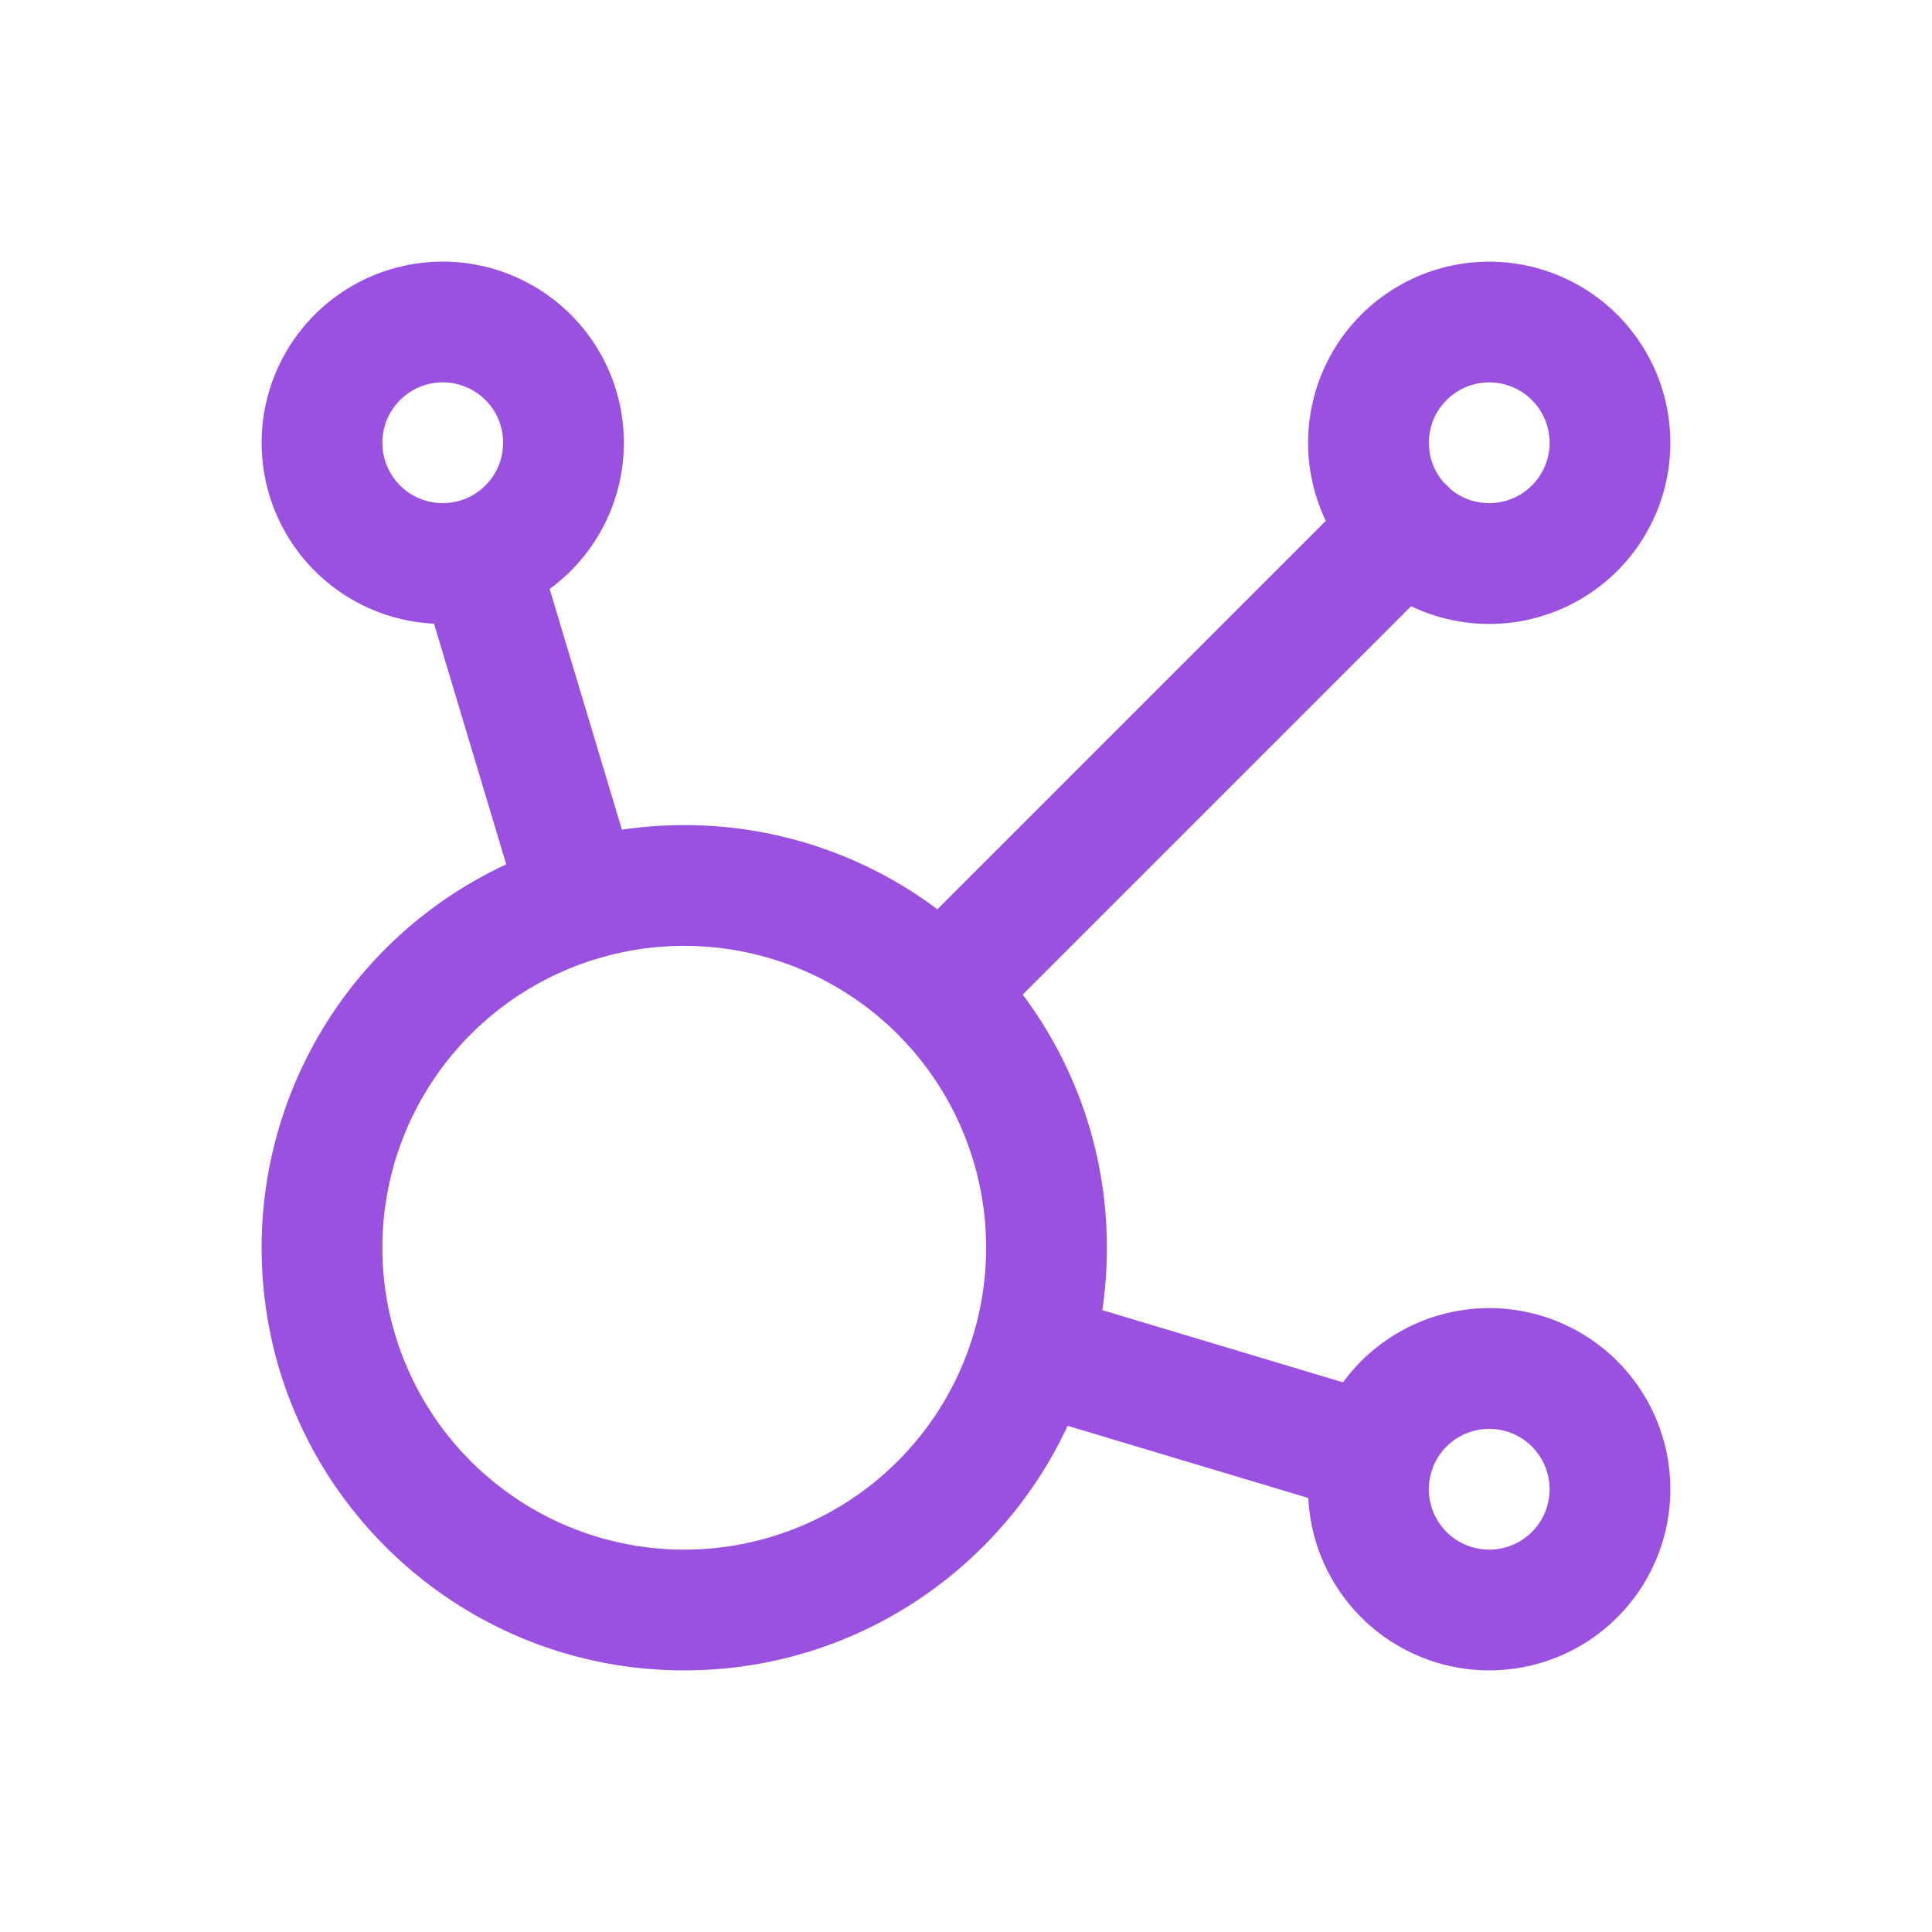 <svg width="48" height="48" viewBox="0 0 48 48" fill="none" xmlns="http://www.w3.org/2000/svg"><path fill-rule="evenodd" clip-rule="evenodd" d="M11 9.5a1.5 1.5 0 1 0 0 3 1.5 1.5 0 0 0 0-3zm2.656 5.133a4.5 4.5 0 1 0-2.873.862l1.794 5.98A10.502 10.502 0 0 0 6.5 31c0 5.799 4.701 10.5 10.5 10.5 4.218 0 7.856-2.488 9.525-6.076l5.98 1.793a4.5 4.5 0 1 0 .862-2.873l-5.98-1.794A10.59 10.59 0 0 0 27.5 31c0-2.358-.778-4.535-2.09-6.288l9.65-9.65a4.5 4.5 0 1 0-2.121-2.121l-9.65 9.65A10.454 10.454 0 0 0 17 20.5c-.526 0-1.043.039-1.549.113l-1.795-5.98zm22.362-2.5a1.533 1.533 0 0 0-.152-.15 1.5 1.5 0 1 1 .151.151zm-.47 24.486a1.696 1.696 0 0 0 .03-.1 1.5 1.5 0 1 1-.03.1zM17 23.5a7.5 7.5 0 1 0 0 15 7.5 7.5 0 0 0 0-15z" fill="#9B51E0"/></svg>